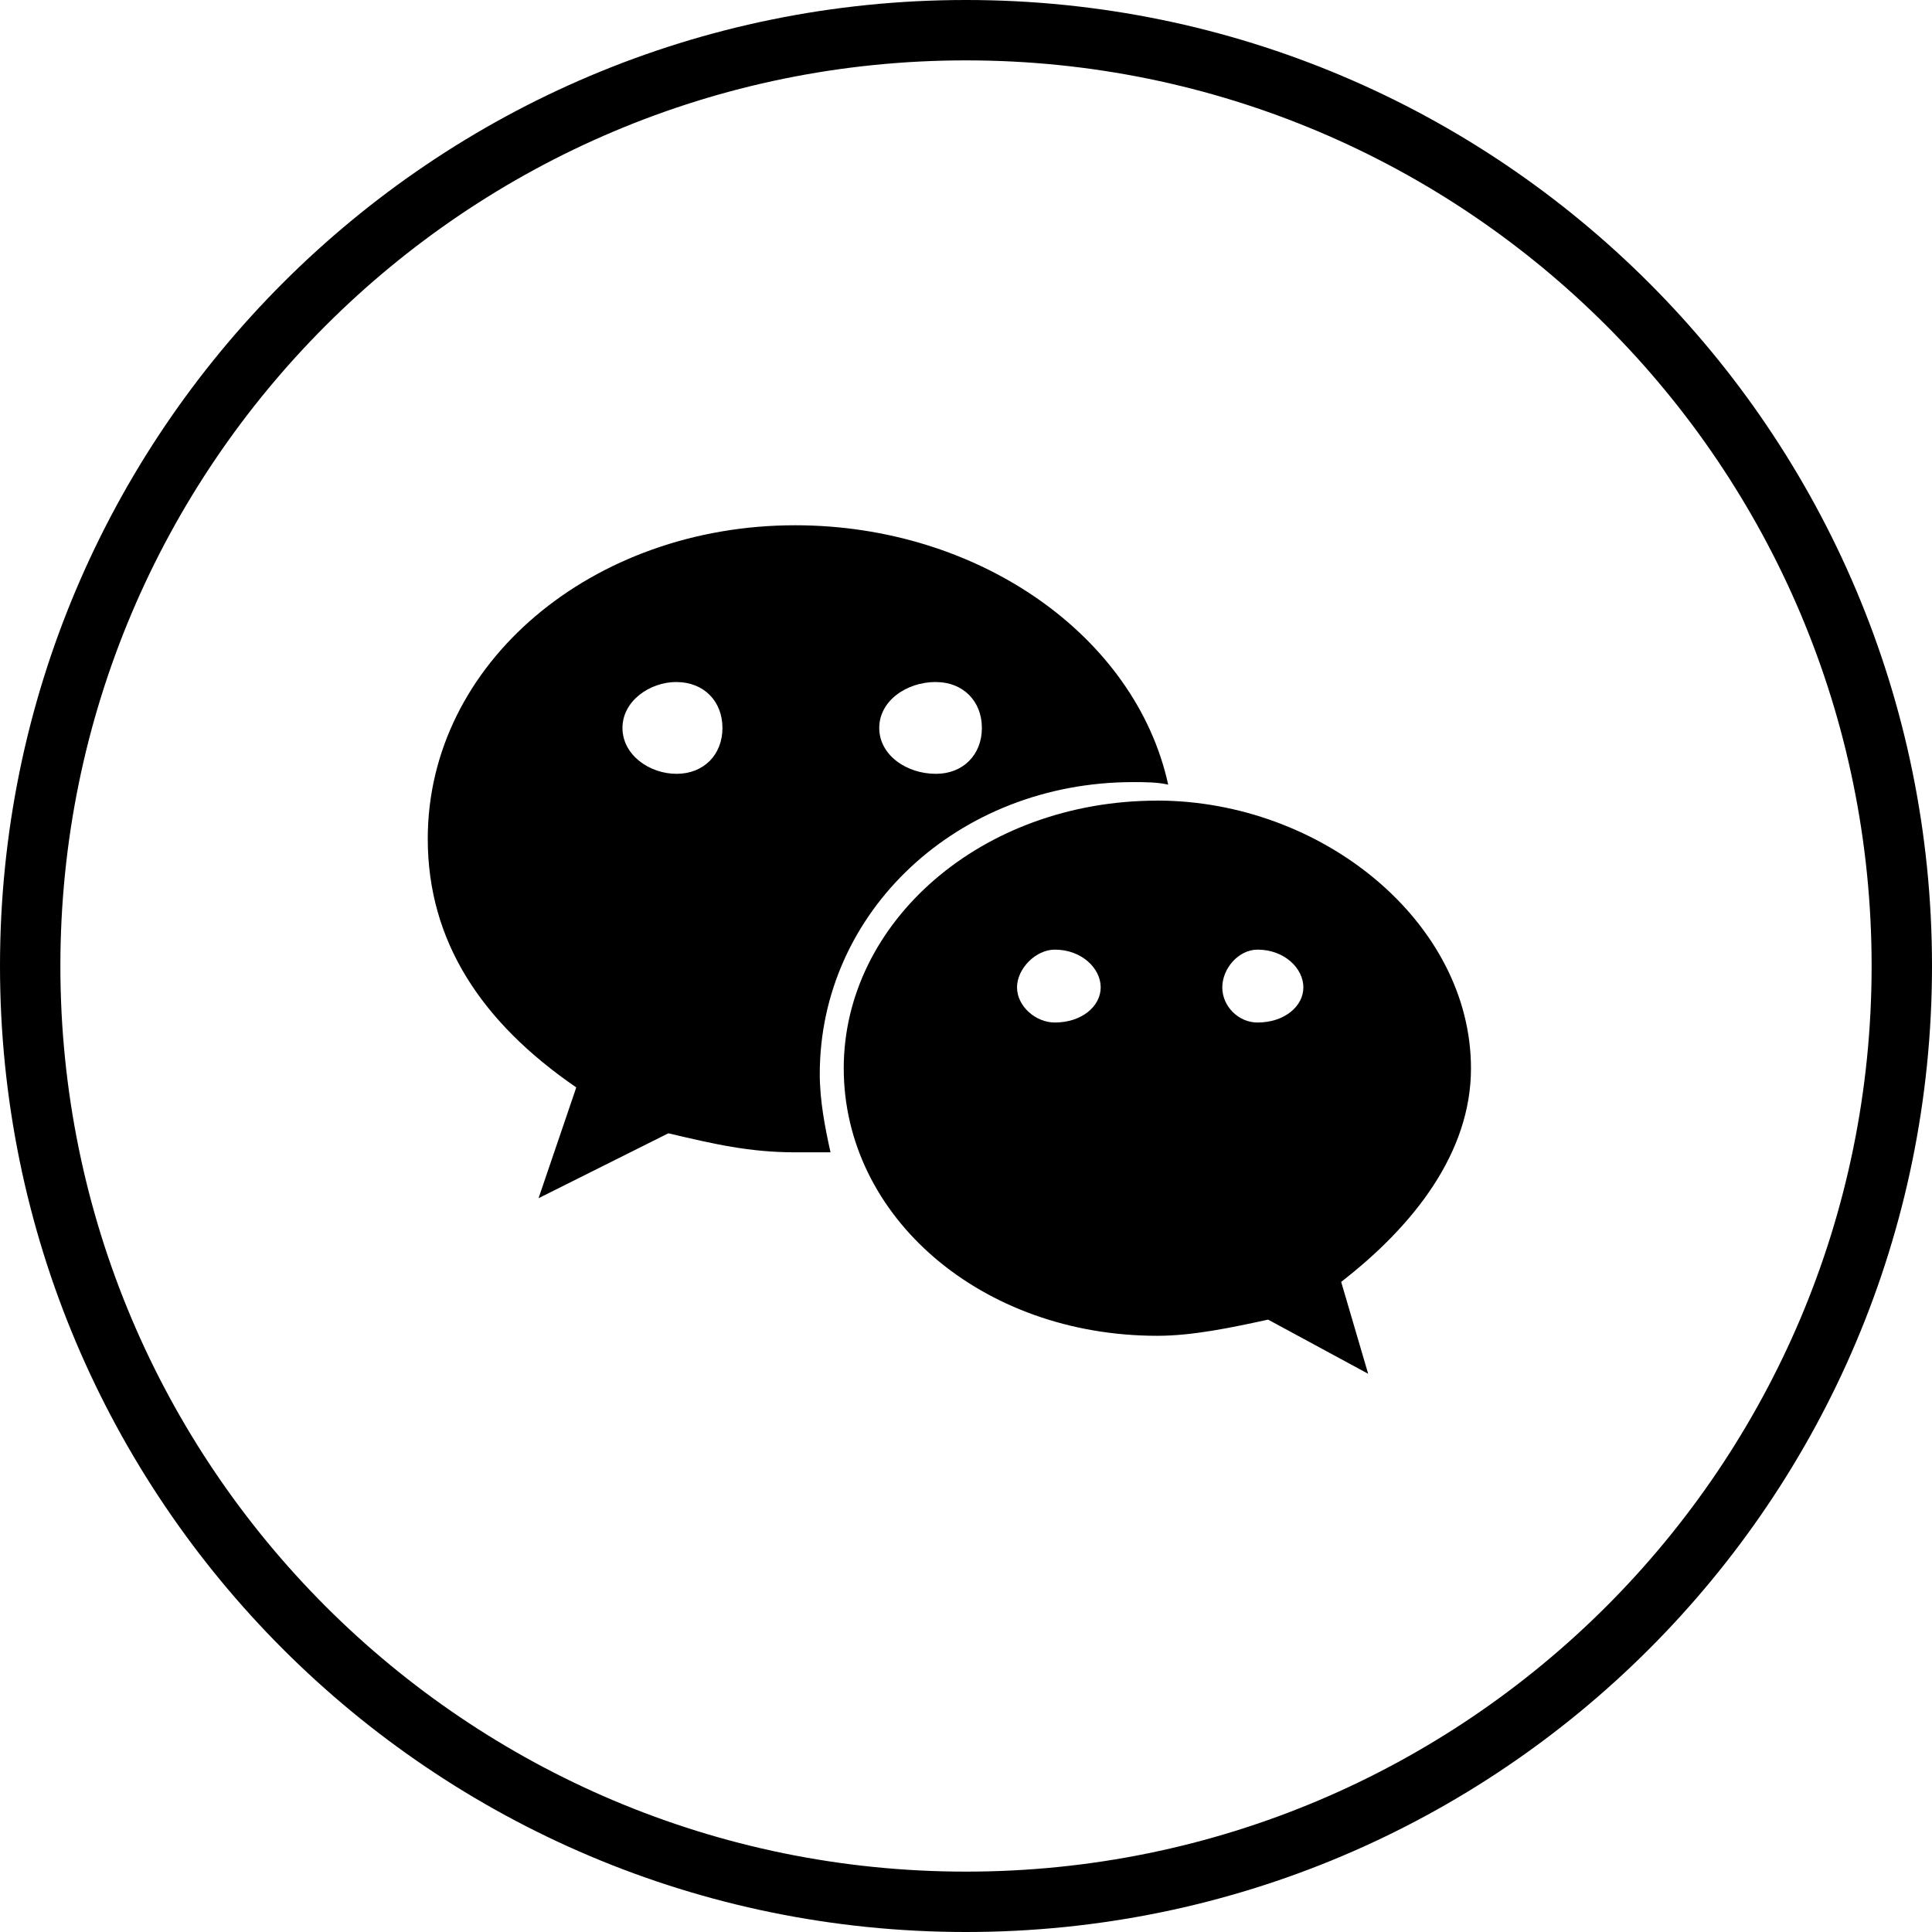 <?xml version="1.0" standalone="no"?><!DOCTYPE svg PUBLIC "-//W3C//DTD SVG 1.1//EN" "http://www.w3.org/Graphics/SVG/1.1/DTD/svg11.dtd"><svg t="1627022004150" class="icon" viewBox="0 0 1024 1024" version="1.1" xmlns="http://www.w3.org/2000/svg" p-id="4760" xmlns:xlink="http://www.w3.org/1999/xlink" width="32" height="32"><defs><style type="text/css">@font-face { font-family: feedback-iconfont; src: url("//at.alicdn.com/t/font_1031158_1uhr8ri0pk5.eot?#iefix") format("embedded-opentype"), url("//at.alicdn.com/t/font_1031158_1uhr8ri0pk5.woff2") format("woff2"), url("//at.alicdn.com/t/font_1031158_1uhr8ri0pk5.woff") format("woff"), url("//at.alicdn.com/t/font_1031158_1uhr8ri0pk5.ttf") format("truetype"), url("//at.alicdn.com/t/font_1031158_1uhr8ri0pk5.svg#iconfont") format("svg"); }
</style></defs><path d="M512 0c282.784 0 512 229.216 512 512s-229.216 512-512 512S0 794.784 0 512 229.216 0 512 0z m0 32C246.912 32 32 246.912 32 512c0 265.088 214.912 480 480 480 265.088 0 480-214.912 480-480 0-265.088-214.912-480-480-480z m101.376 392.32c87.552 0.128 166.272 64.608 166.272 141.952 0 44.48-30.048 83.104-68.8 113.152l14.304 48.704-53.024-28.704c-20 4.352-40.128 8.576-58.752 8.576-93.12 0-166.176-62.976-166.176-141.824 0-77.376 73.024-141.824 166.176-141.824zM421.44 278.4c97.376 0 180.48 58.752 197.728 137.472-5.728-1.344-12.8-1.344-18.528-1.344-93.12 0-166.144 68.8-166.144 154.72 0 14.304 2.848 28.704 5.696 41.504h-18.624c-24.32 0-42.976-4.352-67.328-10.08l-68.8 34.4 20-58.72c-50.144-34.4-78.72-77.376-78.72-131.776 0-93.12 87.296-166.176 194.72-166.176z m137.6 224.928c-10.048 0-20 10.048-20 20 0 10.048 9.952 18.624 20 18.624 14.304 0 24.352-8.576 24.352-18.624 0-10.08-10.048-20-24.32-20z m107.456 0c-10.08 0-18.656 10.048-18.656 20 0 10.048 8.576 18.624 18.656 18.624 14.272 0 24.32-8.576 24.32-18.624 0-10.08-10.048-20-24.32-20z m-170.4-141.856c-15.776 0-30.08 10.08-30.08 24.352 0 14.304 14.304 24.32 30.08 24.32 14.272 0 24.32-10.016 24.32-24.32 0-14.272-10.048-24.32-24.32-24.32z m-137.504 0c-14.272 0-28.672 10.08-28.672 24.352 0 14.304 14.272 24.32 28.672 24.32 14.304 0 24.32-10.016 24.32-24.32 0-14.272-10.016-24.32-24.32-24.32z" p-id="4761"></path></svg>